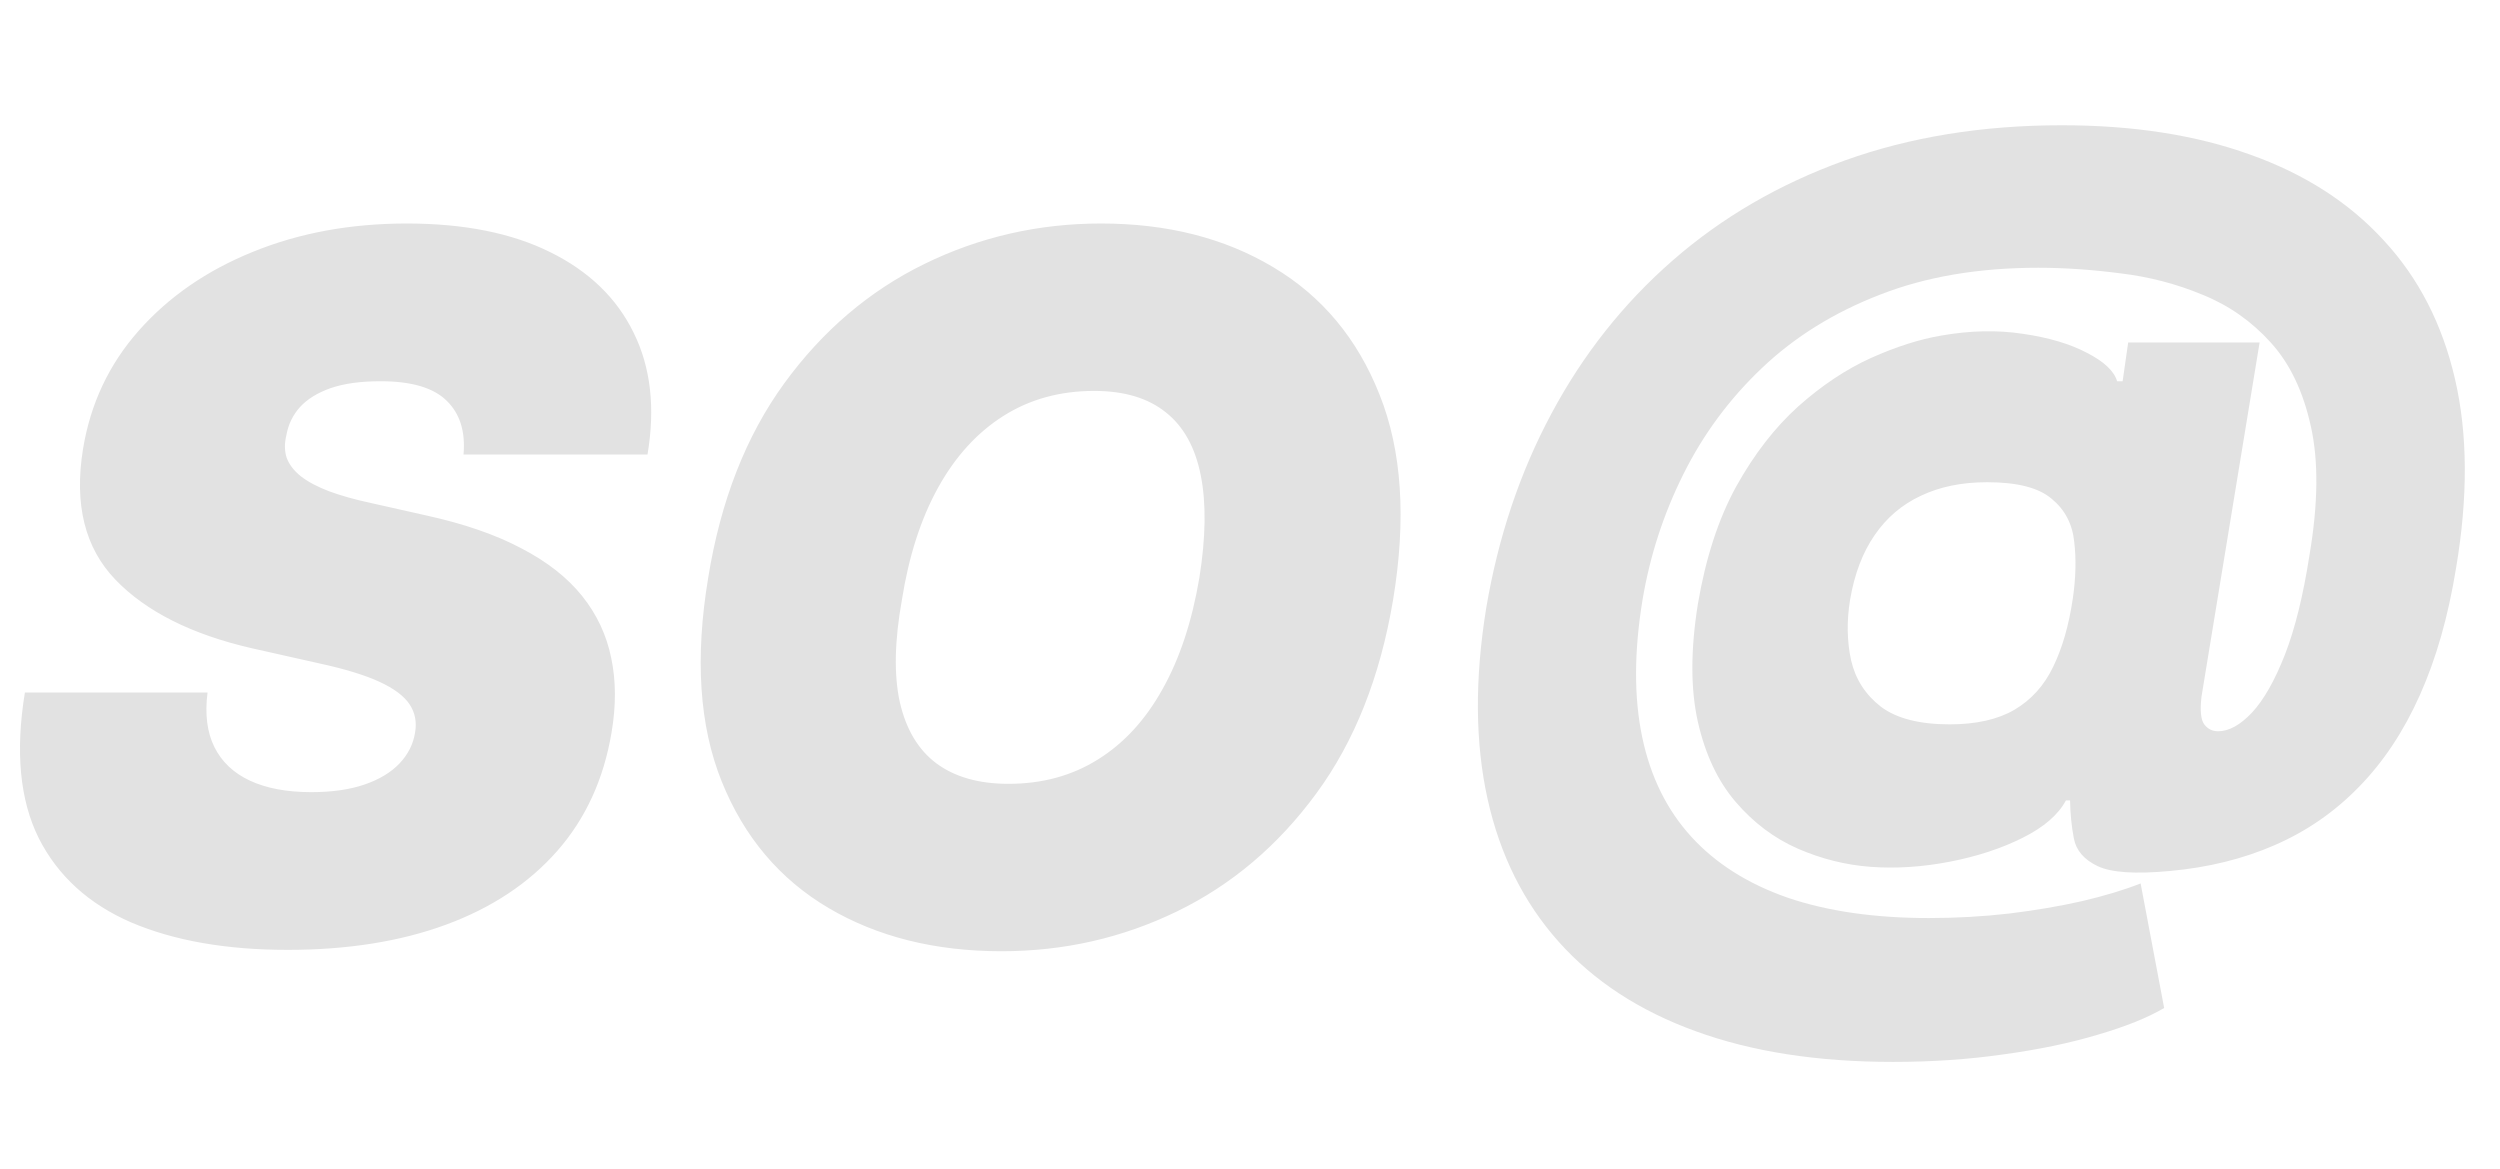 <svg width="77" height="36" viewBox="0 0 77 36" fill="none" xmlns="http://www.w3.org/2000/svg">
<path d="M14.276 14C14.339 13.297 14.169 12.746 13.764 12.349C13.359 11.944 12.678 11.742 11.719 11.742C11.108 11.742 10.597 11.812 10.185 11.954C9.78 12.097 9.464 12.292 9.237 12.54C9.016 12.789 8.878 13.077 8.821 13.403C8.757 13.659 8.761 13.893 8.832 14.107C8.91 14.312 9.055 14.501 9.268 14.671C9.489 14.842 9.776 14.994 10.131 15.129C10.494 15.264 10.923 15.385 11.421 15.492L13.125 15.875C14.29 16.131 15.266 16.468 16.055 16.887C16.85 17.299 17.475 17.789 17.93 18.357C18.384 18.925 18.683 19.561 18.825 20.264C18.974 20.967 18.977 21.734 18.835 22.565C18.594 24 18.036 25.215 17.163 26.209C16.289 27.203 15.149 27.959 13.743 28.478C12.337 28.996 10.71 29.256 8.864 29.256C6.974 29.256 5.369 28.975 4.048 28.414C2.734 27.846 1.783 26.979 1.193 25.815C0.611 24.643 0.469 23.148 0.767 21.329H6.392C6.307 21.997 6.378 22.558 6.605 23.013C6.832 23.467 7.198 23.812 7.702 24.046C8.207 24.28 8.835 24.398 9.588 24.398C10.227 24.398 10.774 24.32 11.229 24.163C11.683 24.007 12.042 23.791 12.305 23.514C12.568 23.236 12.727 22.921 12.784 22.565C12.841 22.239 12.784 21.947 12.614 21.692C12.443 21.436 12.134 21.205 11.687 20.999C11.239 20.793 10.625 20.605 9.844 20.435L7.756 19.966C5.902 19.54 4.503 18.837 3.558 17.857C2.614 16.876 2.28 15.534 2.557 13.829C2.784 12.438 3.356 11.223 4.272 10.186C5.195 9.142 6.367 8.332 7.788 7.757C9.215 7.175 10.796 6.884 12.528 6.884C14.29 6.884 15.764 7.178 16.95 7.768C18.143 8.357 18.999 9.185 19.517 10.25C20.043 11.315 20.185 12.565 19.943 14H14.276ZM42.907 18.474C42.509 20.847 41.721 22.835 40.541 24.44C39.363 26.046 37.931 27.256 36.248 28.073C34.565 28.89 32.765 29.298 30.847 29.298C28.802 29.298 27.026 28.854 25.52 27.967C24.015 27.079 22.917 25.779 22.228 24.067C21.539 22.356 21.401 20.264 21.813 17.793C22.196 15.421 22.978 13.425 24.157 11.805C25.336 10.186 26.774 8.961 28.471 8.13C30.169 7.299 31.983 6.884 33.915 6.884C35.946 6.884 37.711 7.331 39.21 8.226C40.716 9.121 41.809 10.431 42.491 12.157C43.18 13.883 43.319 15.989 42.907 18.474ZM36.941 17.793C37.14 16.543 37.154 15.492 36.983 14.639C36.813 13.78 36.454 13.133 35.907 12.7C35.36 12.26 34.625 12.04 33.702 12.04C32.651 12.04 31.721 12.296 30.911 12.807C30.101 13.318 29.43 14.053 28.897 15.012C28.365 15.971 27.992 17.125 27.779 18.474C27.552 19.739 27.53 20.79 27.715 21.628C27.907 22.466 28.283 23.095 28.844 23.514C29.412 23.933 30.151 24.142 31.06 24.142C32.097 24.142 33.013 23.893 33.809 23.396C34.611 22.899 35.275 22.178 35.801 21.234C36.334 20.289 36.713 19.142 36.941 17.793ZM58.303 32.707C55.974 32.707 53.946 32.391 52.22 31.759C50.495 31.134 49.092 30.218 48.012 29.011C46.933 27.803 46.201 26.337 45.818 24.611C45.434 22.885 45.42 20.925 45.775 18.73C46.144 16.543 46.816 14.543 47.788 12.732C48.761 10.914 50.004 9.344 51.517 8.023C53.037 6.695 54.802 5.669 56.812 4.945C58.829 4.22 61.059 3.858 63.502 3.858C65.704 3.858 67.639 4.16 69.308 4.763C70.985 5.36 72.355 6.241 73.421 7.406C74.493 8.563 75.225 9.987 75.615 11.678C76.006 13.368 76.016 15.307 75.647 17.494C75.406 18.986 75.033 20.293 74.529 21.415C74.031 22.53 73.406 23.471 72.654 24.238C71.908 25.005 71.045 25.602 70.065 26.028C69.092 26.454 68.012 26.72 66.826 26.827C65.768 26.926 65.029 26.876 64.61 26.678C64.191 26.479 63.946 26.195 63.875 25.825C63.804 25.456 63.765 25.065 63.758 24.653H63.63C63.396 25.094 62.952 25.477 62.298 25.804C61.645 26.131 60.899 26.376 60.061 26.539C59.223 26.702 58.41 26.756 57.622 26.699C56.847 26.642 56.095 26.454 55.363 26.134C54.639 25.815 54.003 25.335 53.456 24.696C52.909 24.057 52.522 23.236 52.295 22.235C52.068 21.227 52.068 20.016 52.295 18.602C52.536 17.182 52.931 15.974 53.477 14.98C54.031 13.986 54.667 13.165 55.384 12.519C56.109 11.873 56.855 11.376 57.622 11.028C58.396 10.68 59.12 10.449 59.795 10.335C60.683 10.179 61.521 10.161 62.309 10.282C63.097 10.396 63.754 10.591 64.28 10.868C64.806 11.138 65.115 11.429 65.207 11.742H65.377L65.548 10.548H69.596L67.806 21.457C67.757 21.884 67.785 22.168 67.891 22.31C67.998 22.452 68.14 22.523 68.318 22.523C68.651 22.523 68.999 22.331 69.362 21.947C69.724 21.557 70.061 20.964 70.374 20.168C70.686 19.366 70.938 18.347 71.13 17.111C71.4 15.52 71.414 14.192 71.173 13.126C70.938 12.054 70.526 11.195 69.937 10.548C69.347 9.895 68.648 9.405 67.838 9.078C67.036 8.744 66.191 8.524 65.303 8.418C64.422 8.304 63.58 8.247 62.778 8.247C60.938 8.247 59.312 8.524 57.899 9.078C56.485 9.625 55.274 10.378 54.266 11.337C53.264 12.288 52.458 13.379 51.847 14.607C51.237 15.829 50.818 17.118 50.59 18.474C50.328 20.072 50.324 21.482 50.58 22.704C50.835 23.925 51.34 24.948 52.093 25.772C52.845 26.596 53.833 27.221 55.054 27.647C56.283 28.066 57.735 28.276 59.411 28.276C60.257 28.276 61.08 28.229 61.883 28.137C62.693 28.038 63.442 27.91 64.131 27.754C64.827 27.59 65.427 27.409 65.931 27.21L66.656 31.046C66.151 31.344 65.473 31.617 64.621 31.866C63.776 32.121 62.81 32.324 61.723 32.473C60.644 32.629 59.504 32.707 58.303 32.707ZM60.051 22.31C60.867 22.31 61.531 22.16 62.043 21.862C62.561 21.557 62.959 21.116 63.236 20.541C63.52 19.959 63.722 19.256 63.843 18.432C63.935 17.807 63.95 17.224 63.886 16.685C63.829 16.138 63.598 15.697 63.193 15.364C62.796 15.023 62.132 14.852 61.201 14.852C60.427 14.852 59.749 14.991 59.166 15.268C58.584 15.538 58.108 15.943 57.739 16.482C57.37 17.015 57.117 17.679 56.982 18.474C56.876 19.128 56.886 19.749 57.014 20.339C57.149 20.921 57.455 21.397 57.931 21.766C58.413 22.129 59.12 22.31 60.051 22.31Z" fill="#E2E2E2"/>
</svg>
